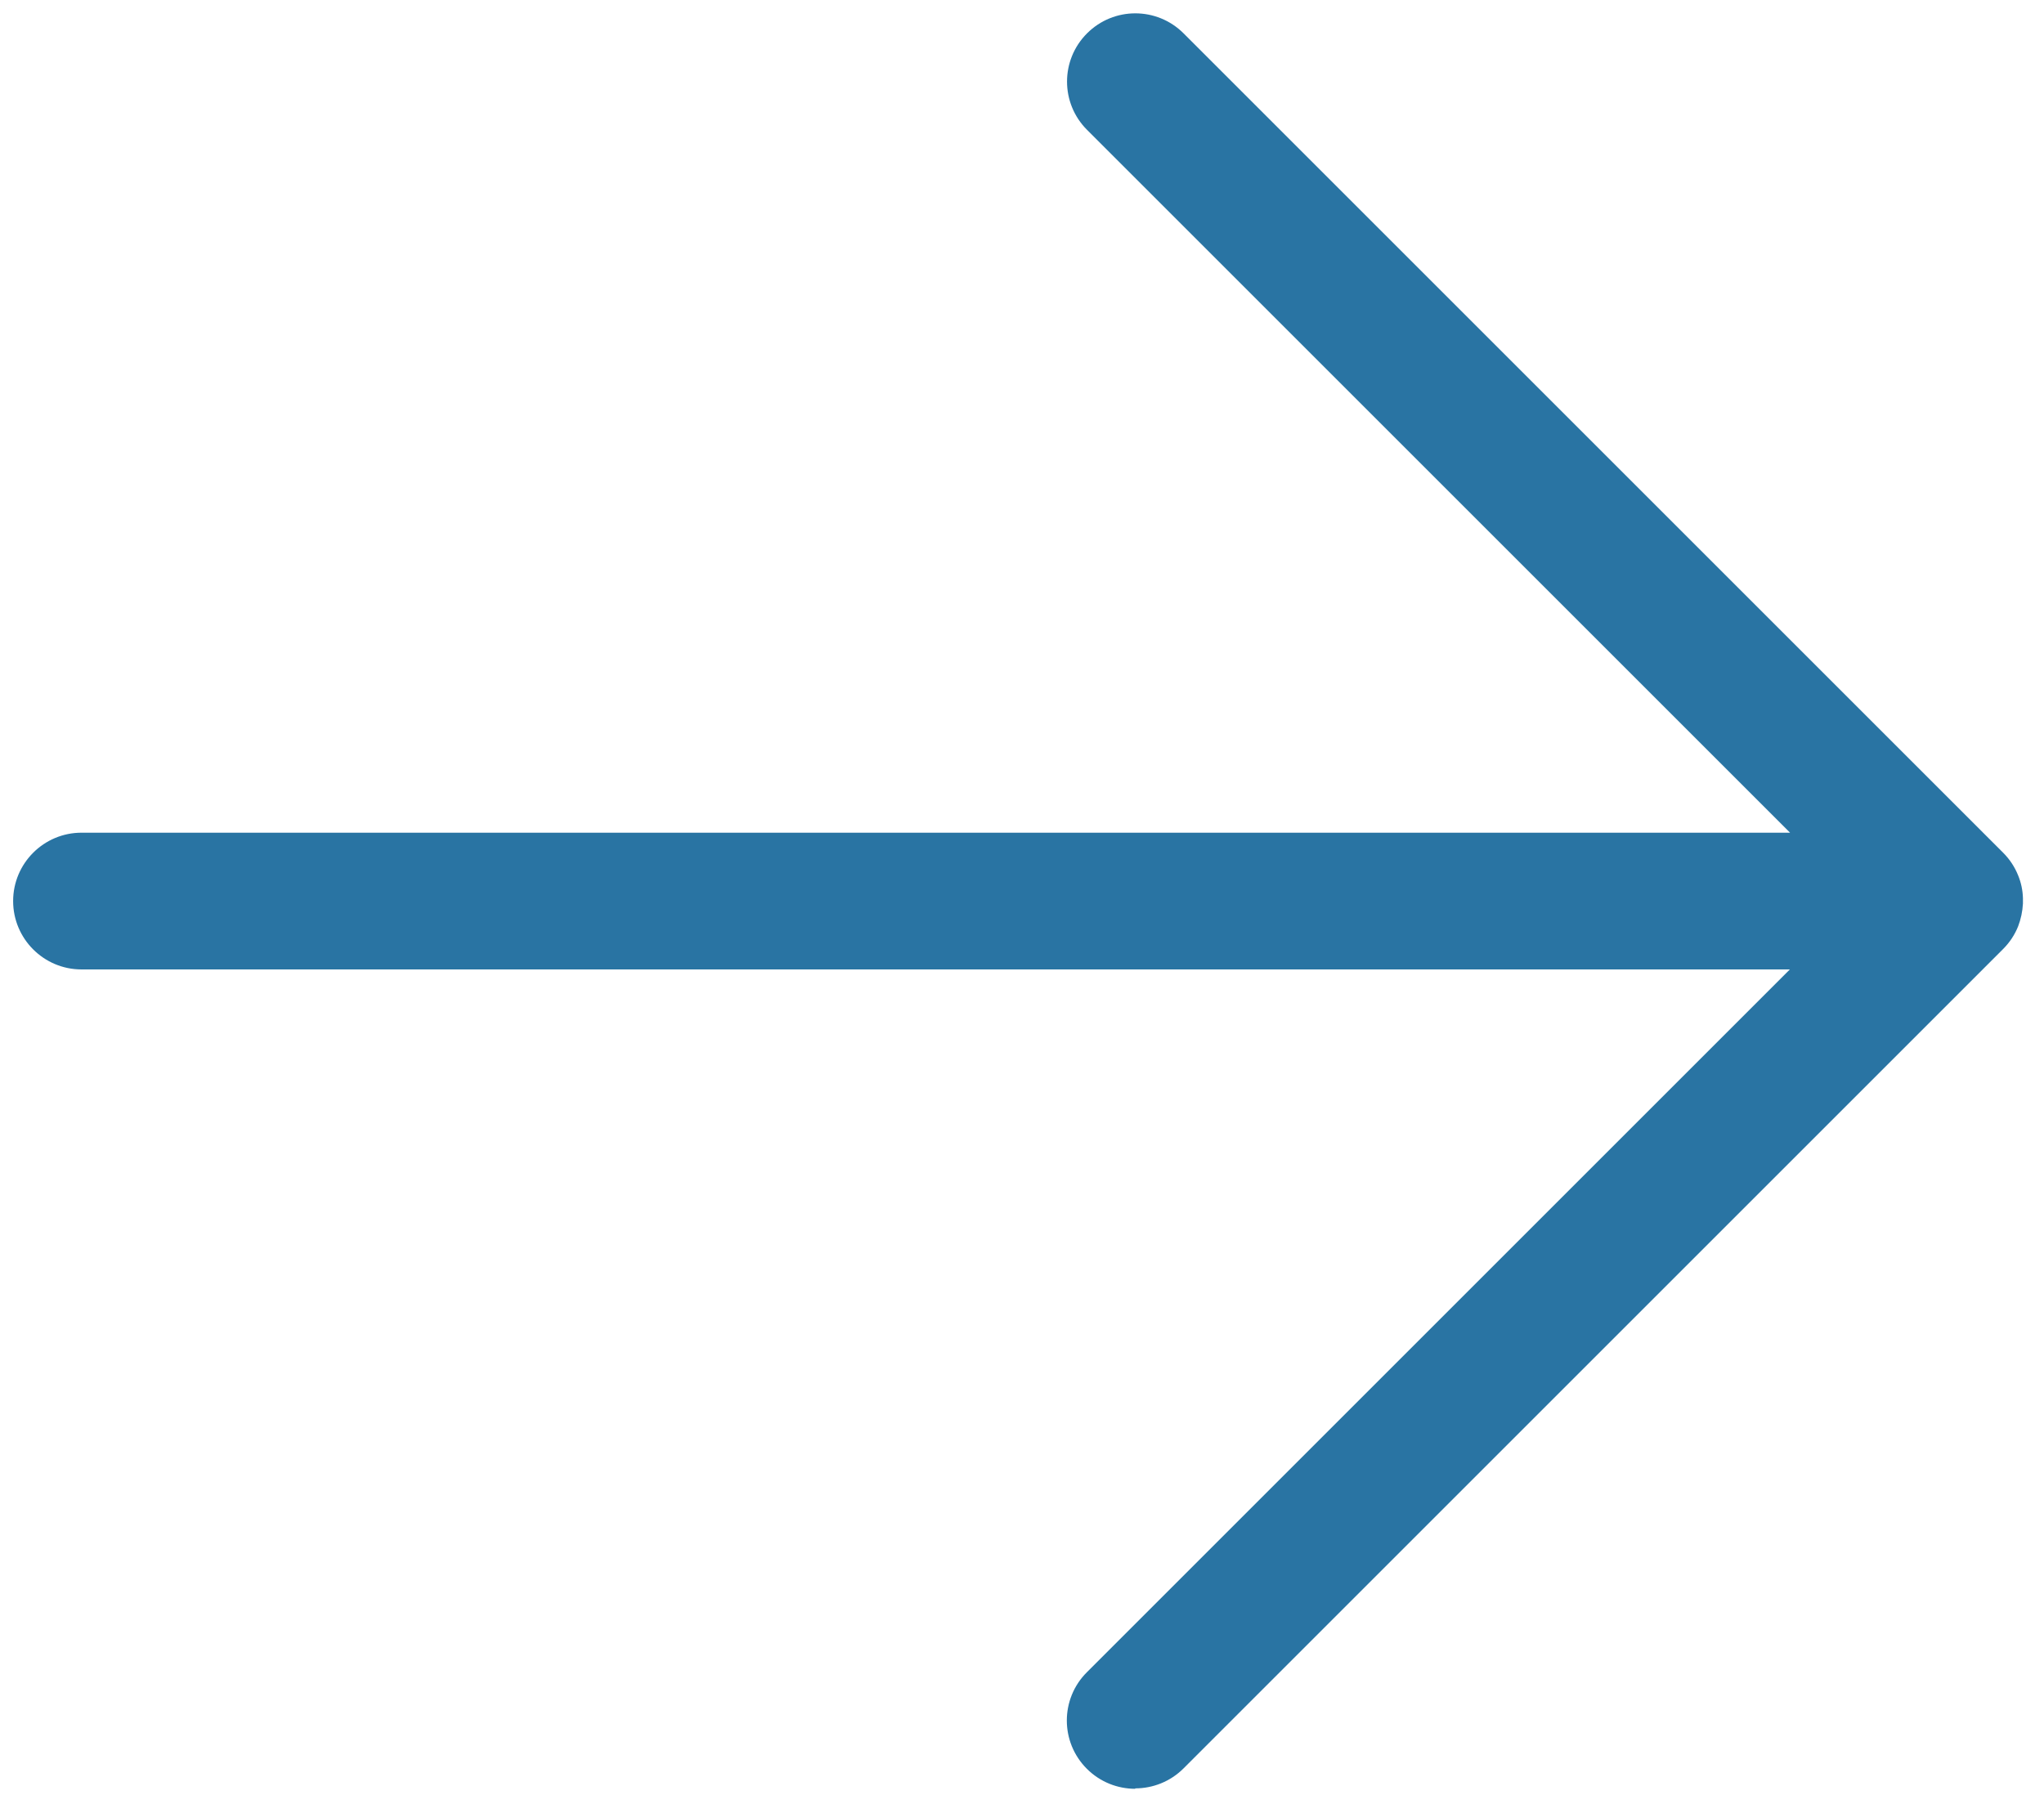 <?xml version="1.0" encoding="UTF-8"?>
<svg id="Calque_1" xmlns="http://www.w3.org/2000/svg" version="1.1" viewBox="0 0 98.04 86.56">
  <!-- Generator: Adobe Illustrator 29.0.1, SVG Export Plug-In . SVG Version: 2.1.0 Build 192)  -->
  <defs>
    <style>
      .st0 {
        fill: #2974a3;
      }
    </style>
  </defs>
  <g id="Icon_akar-arrow-right">
    <path class="st0" d="M54.45,85.82c-.84,0-1.68-.32-2.32-.96-1.28-1.28-1.28-3.35,0-4.63l33.72-33.72H3.91c-1.81,0-3.28-1.47-3.28-3.28s1.47-3.28,3.28-3.28h81.95L52.14,6.23c-1.28-1.28-1.28-3.35,0-4.63s3.35-1.28,4.63,0l39.31,39.31c.32.32.56.69.72,1.09.14.34.22.71.23,1.09,0,.09,0,.18,0,.26-.02.38-.1.75-.23,1.09-.16.4-.4.77-.72,1.09l-39.31,39.31c-.64.64-1.48.96-2.32.96Z"/>
  </g>
</svg>